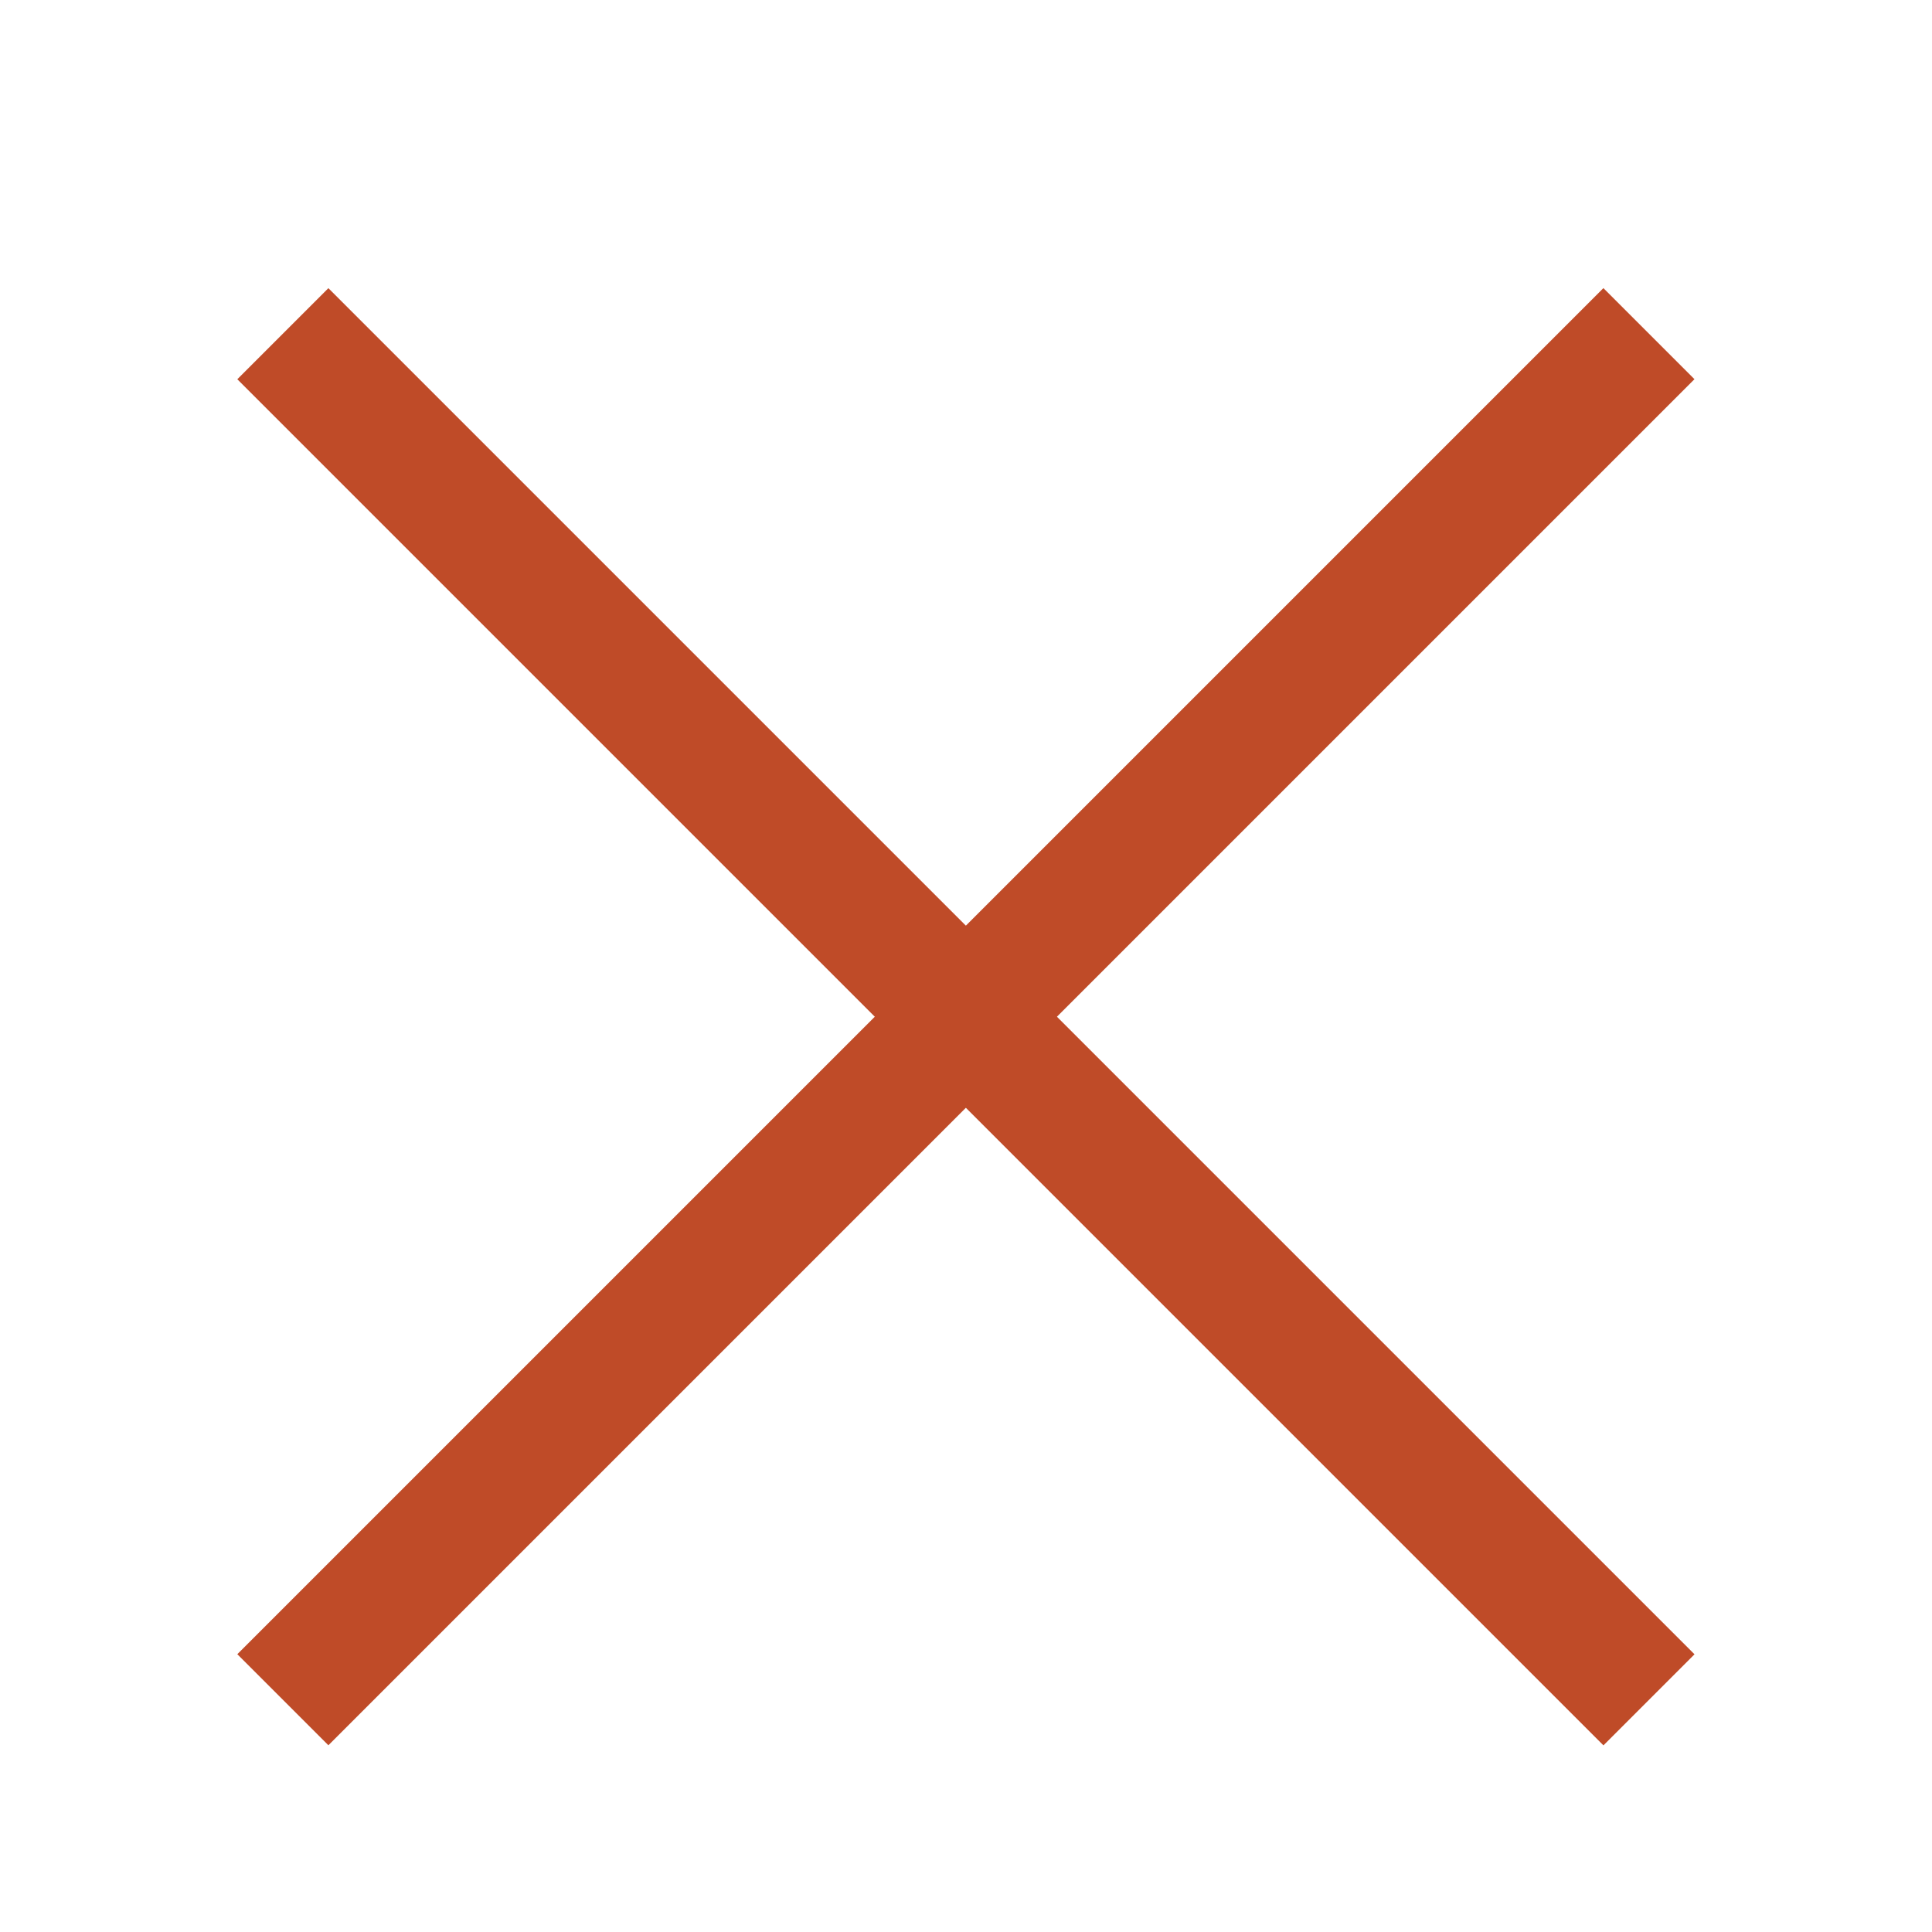 <svg xmlns="http://www.w3.org/2000/svg" xmlns:xlink="http://www.w3.org/1999/xlink" width="30" height="30" viewBox="0 0 30 30">
  <defs>
    <clipPath id="clip-アートボード_2">
      <rect width="30" height="30"/>
    </clipPath>
  </defs>
  <g id="アートボード_2" data-name="アートボード – 2" clip-path="url(#clip-アートボード_2)">
    <g id="グループ_5812" data-name="グループ 5812" transform="translate(-3897.641 24738.852) rotate(45)">
      <line id="線_271" data-name="線 271" x2="30" transform="translate(-14730.192 -20248.5)" fill="none" stroke="#bf4b28" stroke-width="2"/>
      <line id="線_272" data-name="線 272" x2="29.999" transform="translate(-14715.193 -20263.5) rotate(90)" fill="none" stroke="#bf4b28" stroke-width="2"/>
    </g>
  </g>
</svg>
